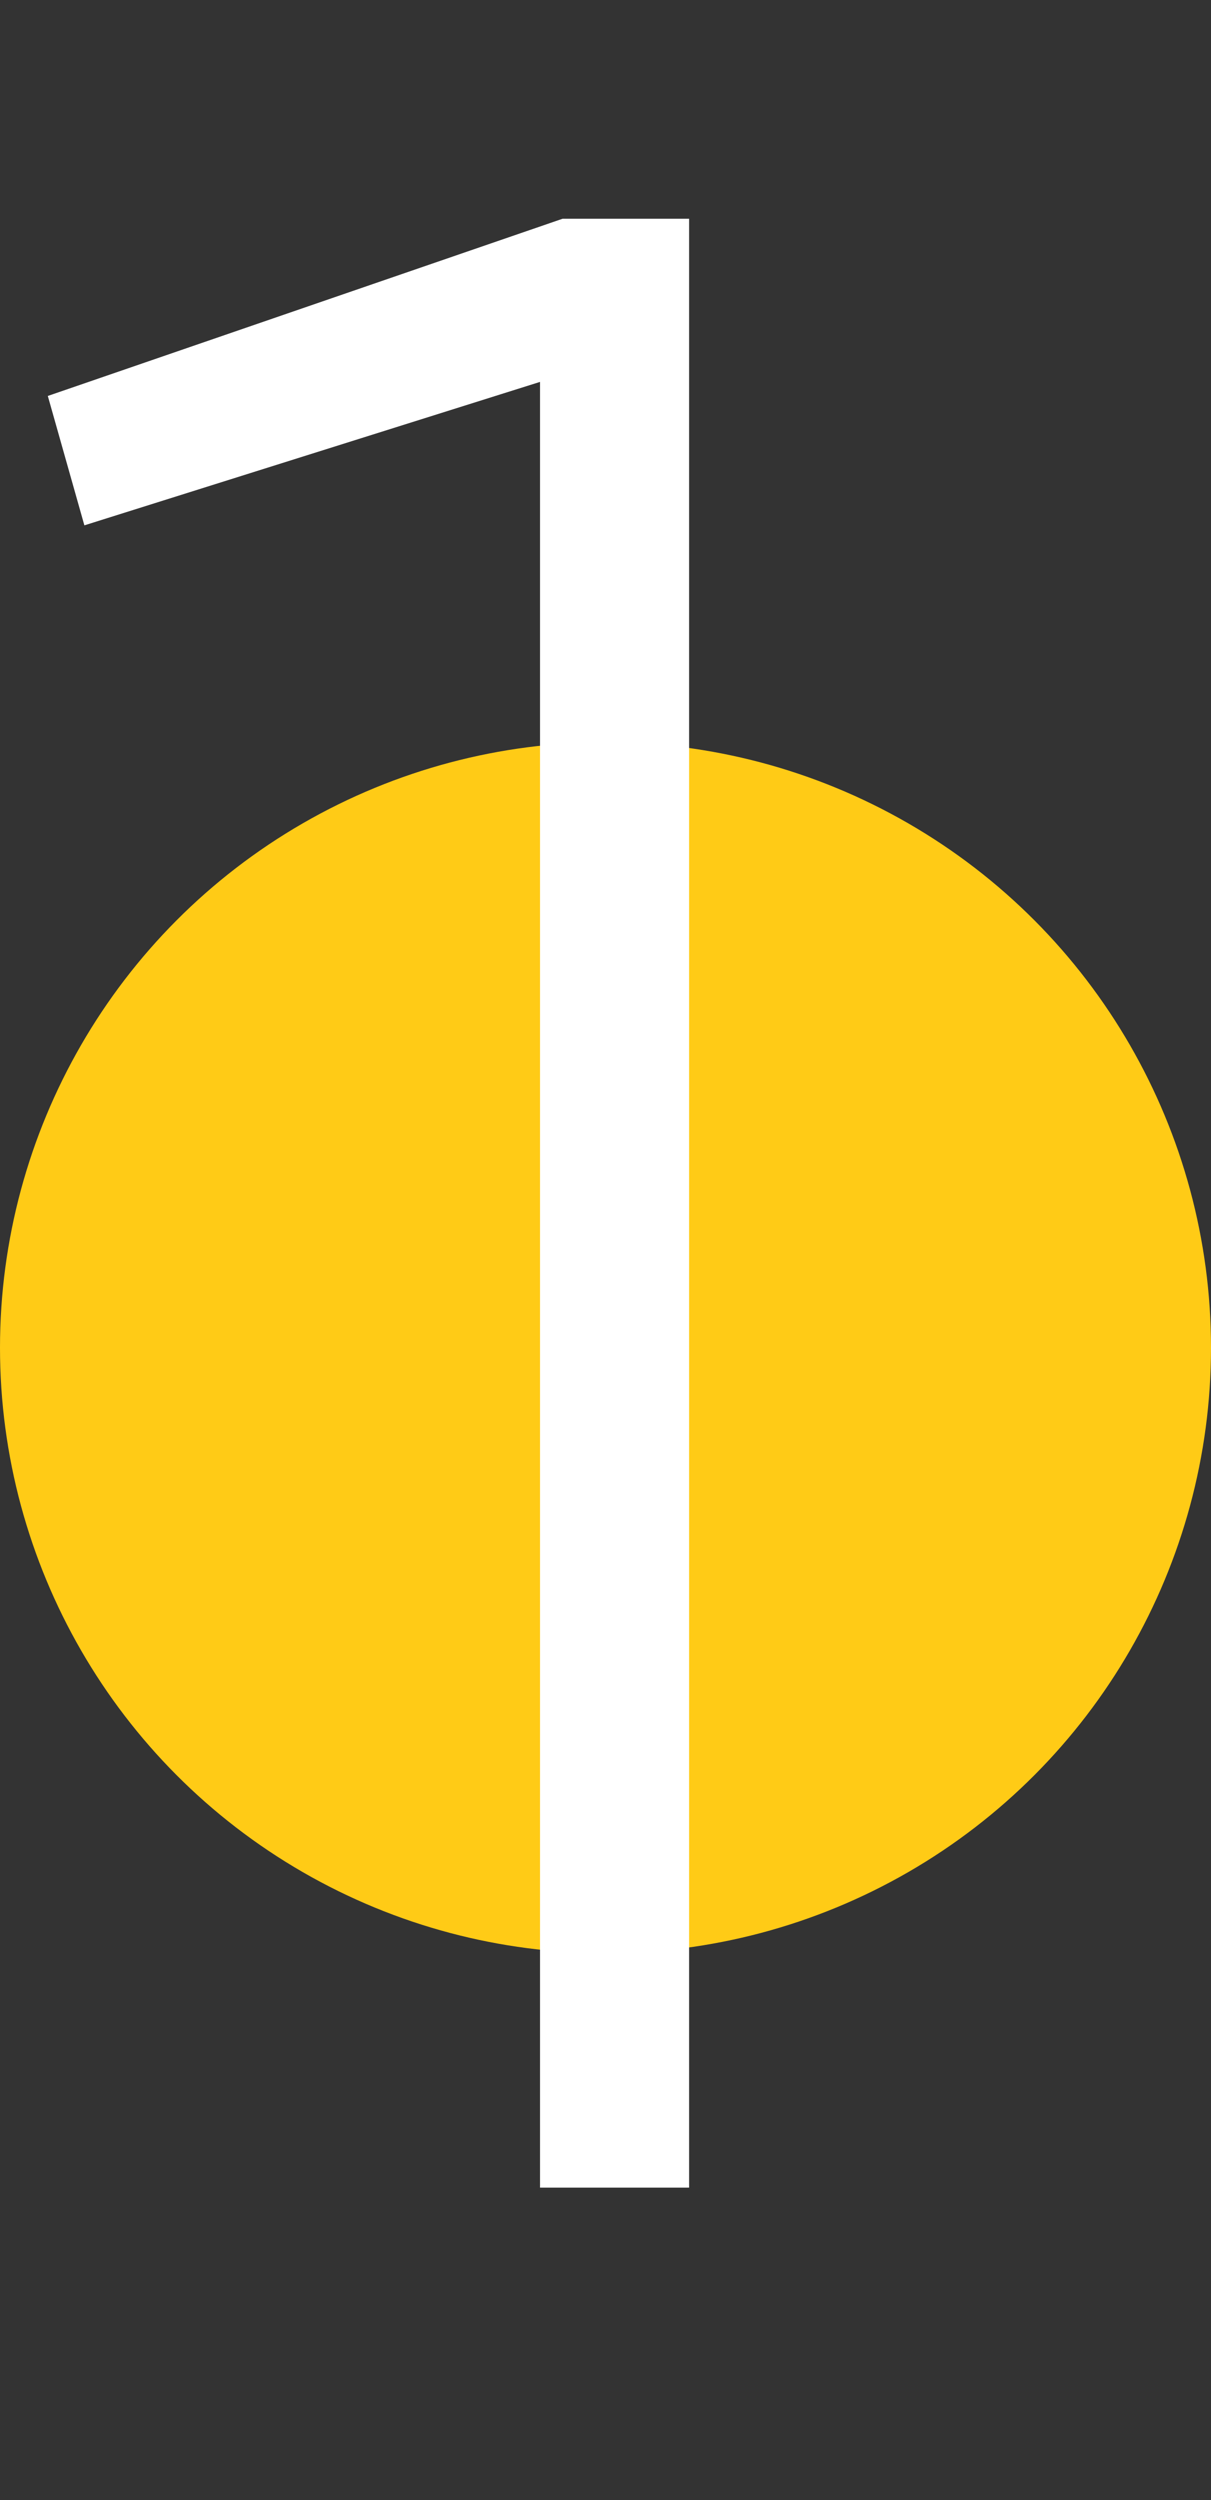 <svg width="31" height="64" viewBox="0 0 31 64" fill="none" xmlns="http://www.w3.org/2000/svg">
<rect x="0" y="0" width="31" height="64" fill="#333333" stroke="none"/>
<circle cx="15.5" cy="34.5" r="15.5" fill="#FFCB16"/>
<path d="M14.4 5.6L1.224 10.136L2.16 13.448L13.824 9.776V56H17.64V5.6H14.4Z" fill="white"/>
</svg>
